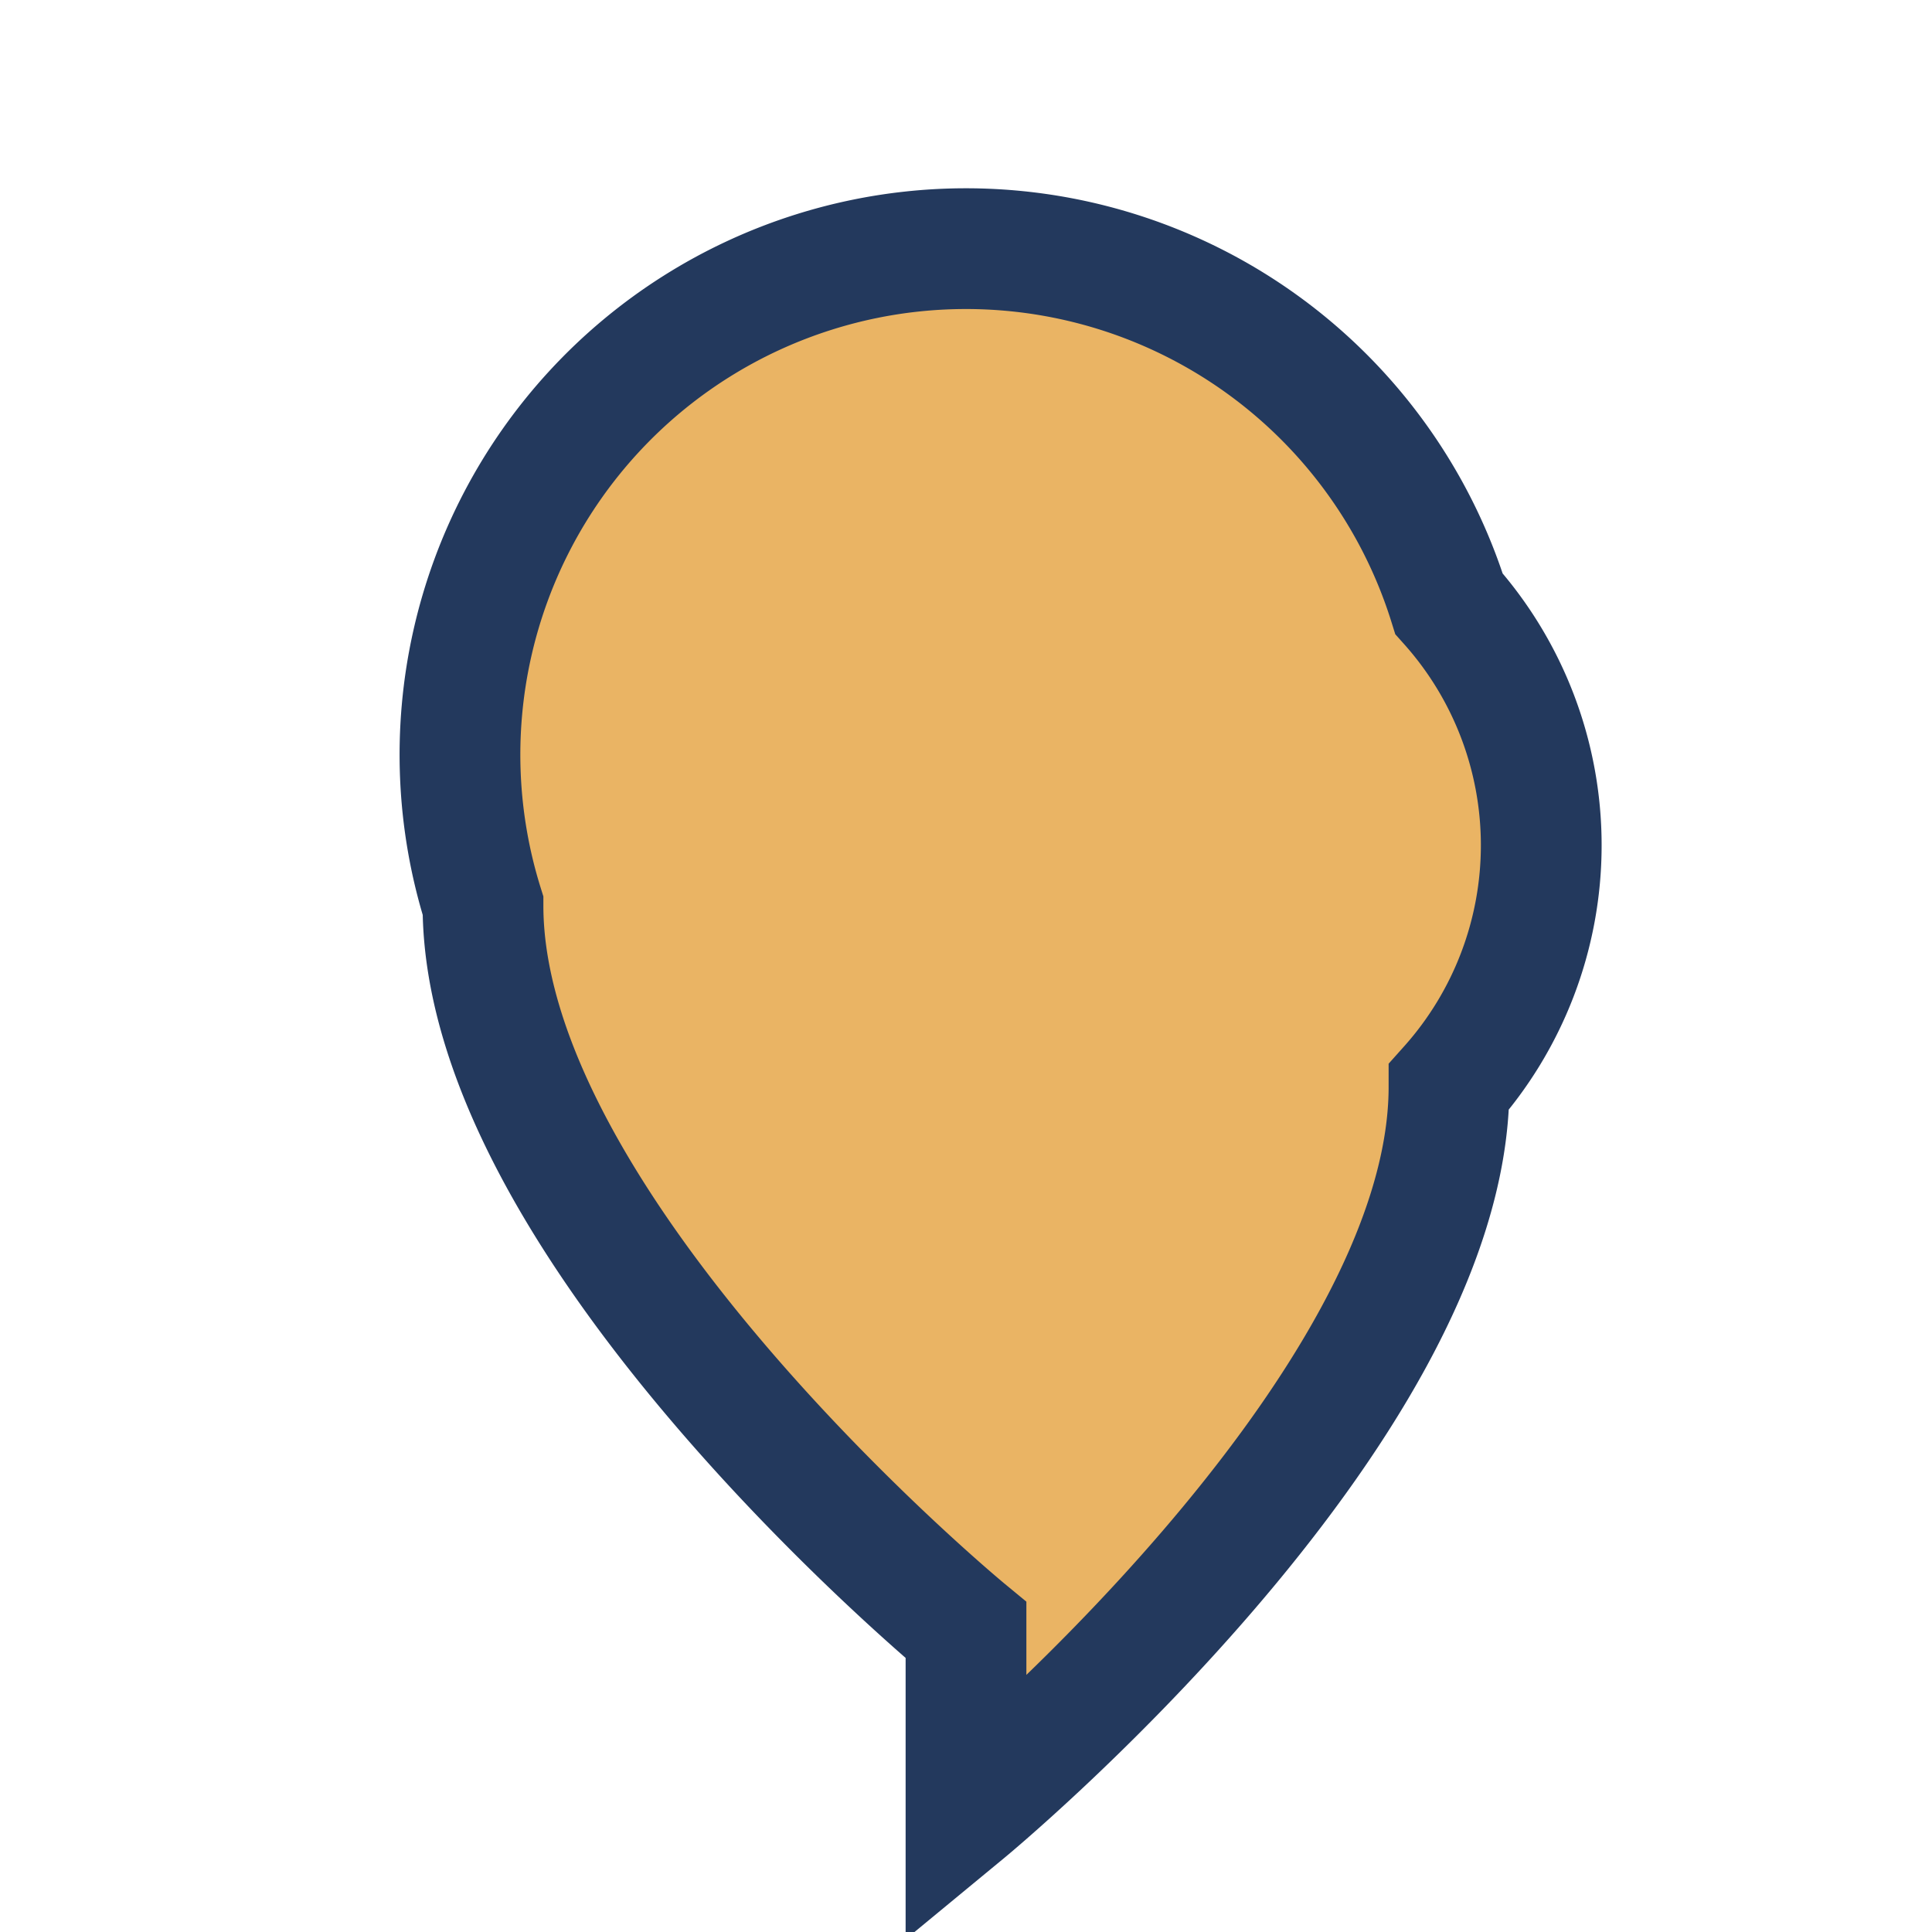 <?xml version="1.0" encoding="UTF-8"?>
<svg xmlns="http://www.w3.org/2000/svg" width="32" height="32" viewBox="0 0 32 32"><path d="M16 27s-8-6.6-8-12A6 6 0 0124 10a6 6 0 010 8c0 5.4-8 12-8 12z" fill="#eab464" stroke="#23395d" stroke-width="2"/></svg>